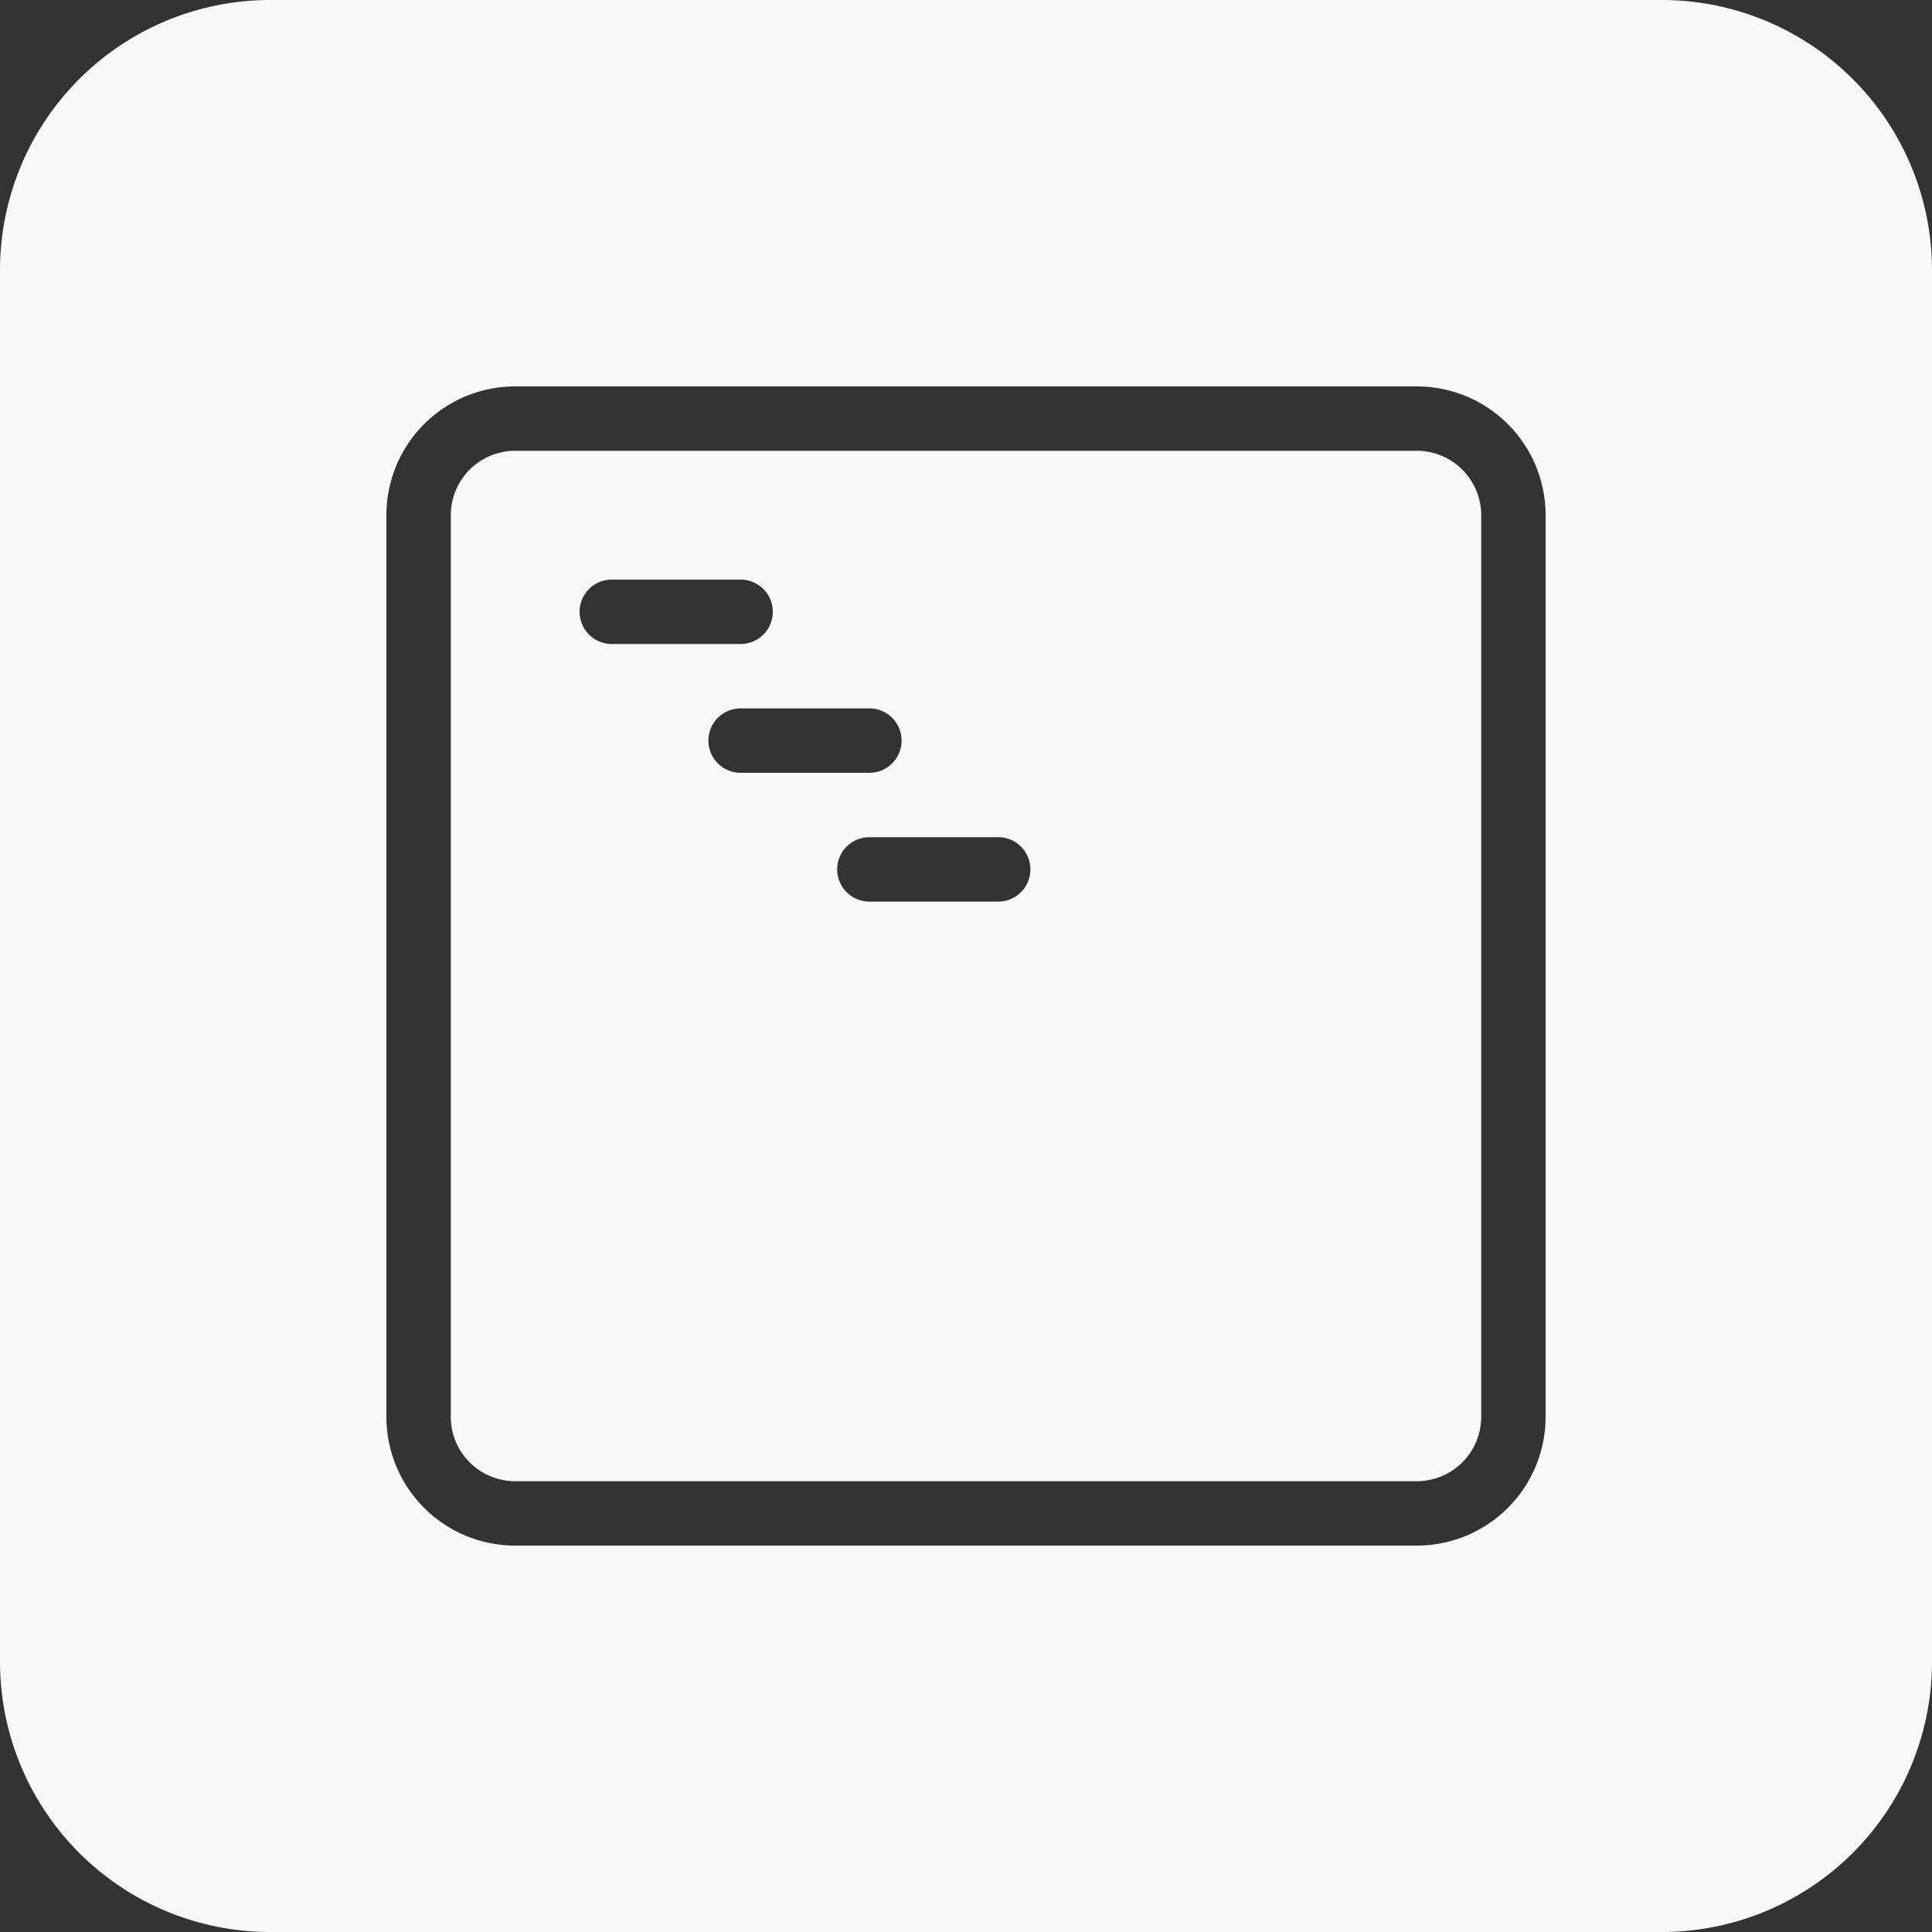 <svg width="30" height="30" viewBox="0 0 30 30" xmlns="http://www.w3.org/2000/svg">
    <rect x="0" y="0" width="30" height="30" fill="#333333" stroke="none"/>
    <path d="M25.804 0A4.196 4.196 0 0 1 30 4.196v21.608A4.196 4.196 0 0 1 25.804 30H4.196A4.196 4.196 0 0 1 0 25.804V4.196A4.196 4.196 0 0 1 4.196 0h21.608zM22 6H8a2 2 0 0 0-2 2v14a2 2 0 0 0 2 2h14a2 2 0 0 0 2-2V8a2 2 0 0 0-2-2zm0 1a1 1 0 0 1 1 1v14a1 1 0 0 1-1 1H8a1 1 0 0 1-1-1V8a1 1 0 0 1 1-1zm-6.5 6h-2a.5.5 0 0 0 0 1h2a.5.5 0 0 0 0-1zm-2-2h-2a.5.5 0 0 0 0 1h2a.5.5 0 0 0 0-1zm-2-2h-2a.5.5 0 0 0 0 1h2a.5.5 0 0 0 0-1z" fill="#F8F8F8" fill-rule="nonzero"/>
</svg>
